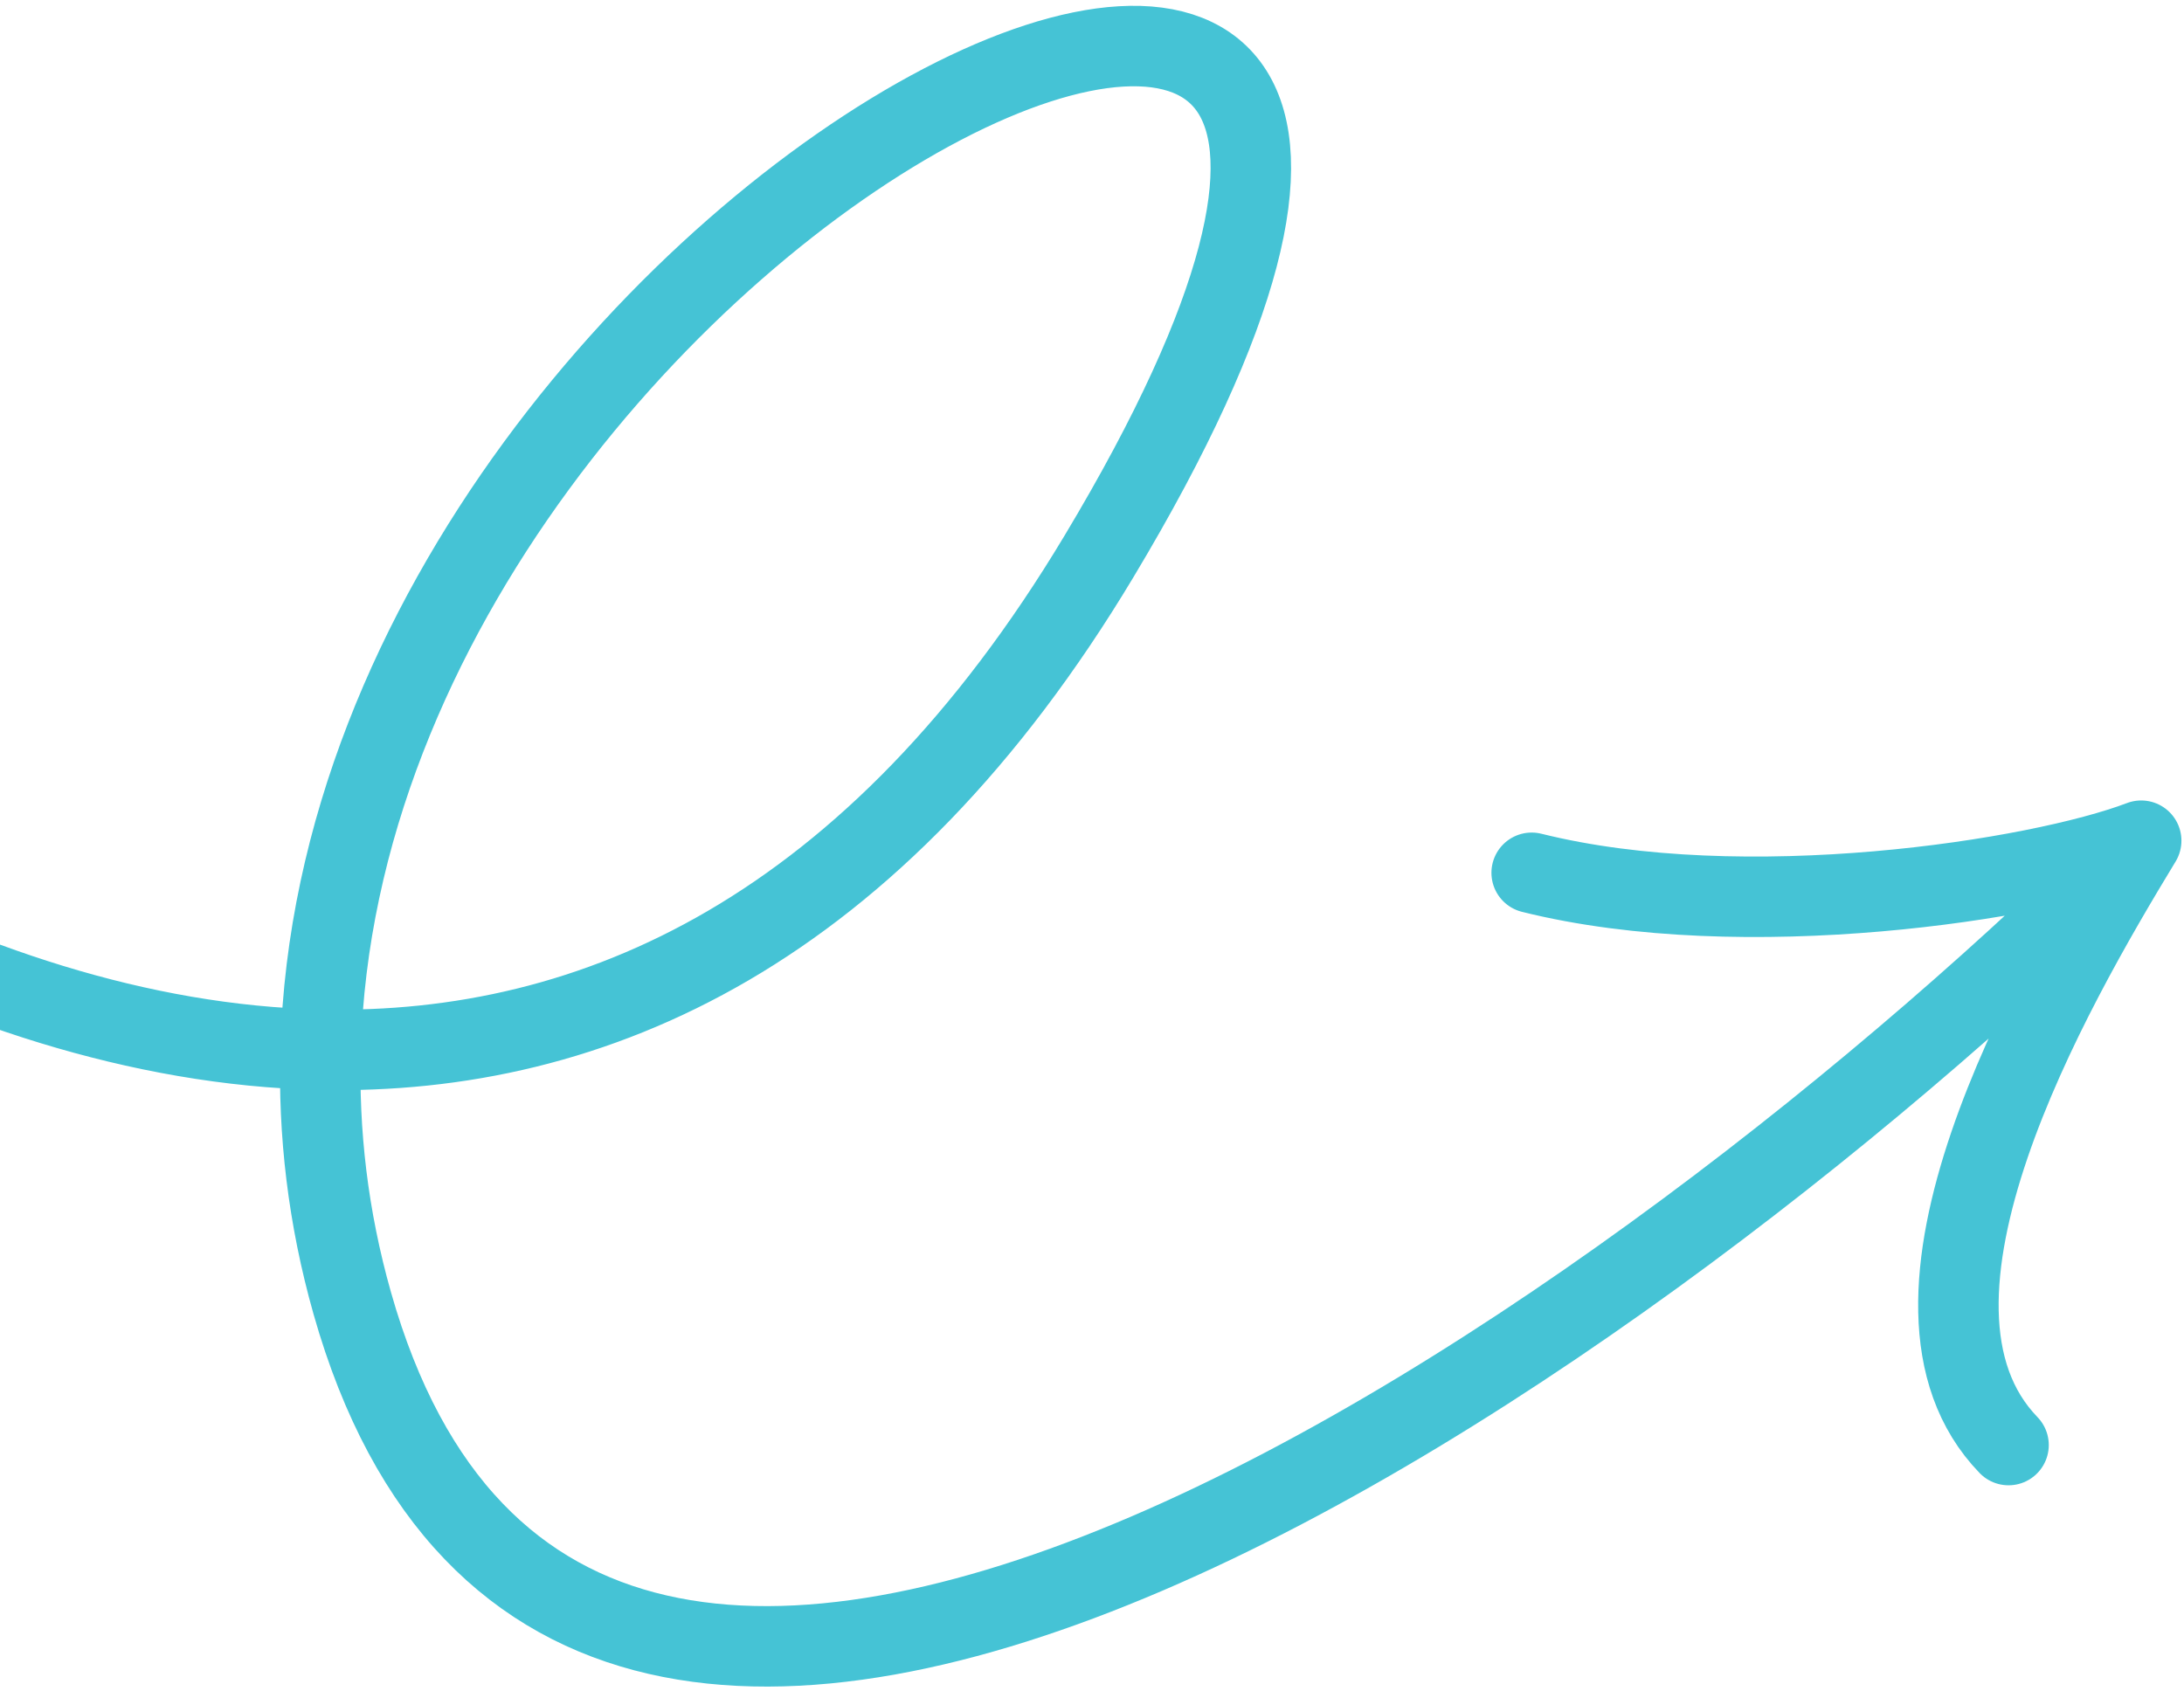 <svg xmlns="http://www.w3.org/2000/svg" width="226" height="175" viewBox="0 0 226 175" fill="none"><path d="M-61.634 62.445C-41.132 82.947 -4.527 107.814 33.172 108.64M33.172 108.64C61.531 109.261 90.508 96.278 113.716 57.598C175.433 -45.263 35.704 18.597 33.172 108.64ZM33.172 108.64C32.931 117.186 33.927 125.968 36.448 134.866C59.714 216.981 170.723 137.857 221.57 87.01M221.57 87.01C210.873 91.083 180.484 95.818 158.497 90.331M221.57 87.01C212.223 102.399 193.592 134.821 207.843 149.56" stroke="#45C3D5" stroke-width="8.328" stroke-linecap="round" stroke-linejoin="round"></path></svg>